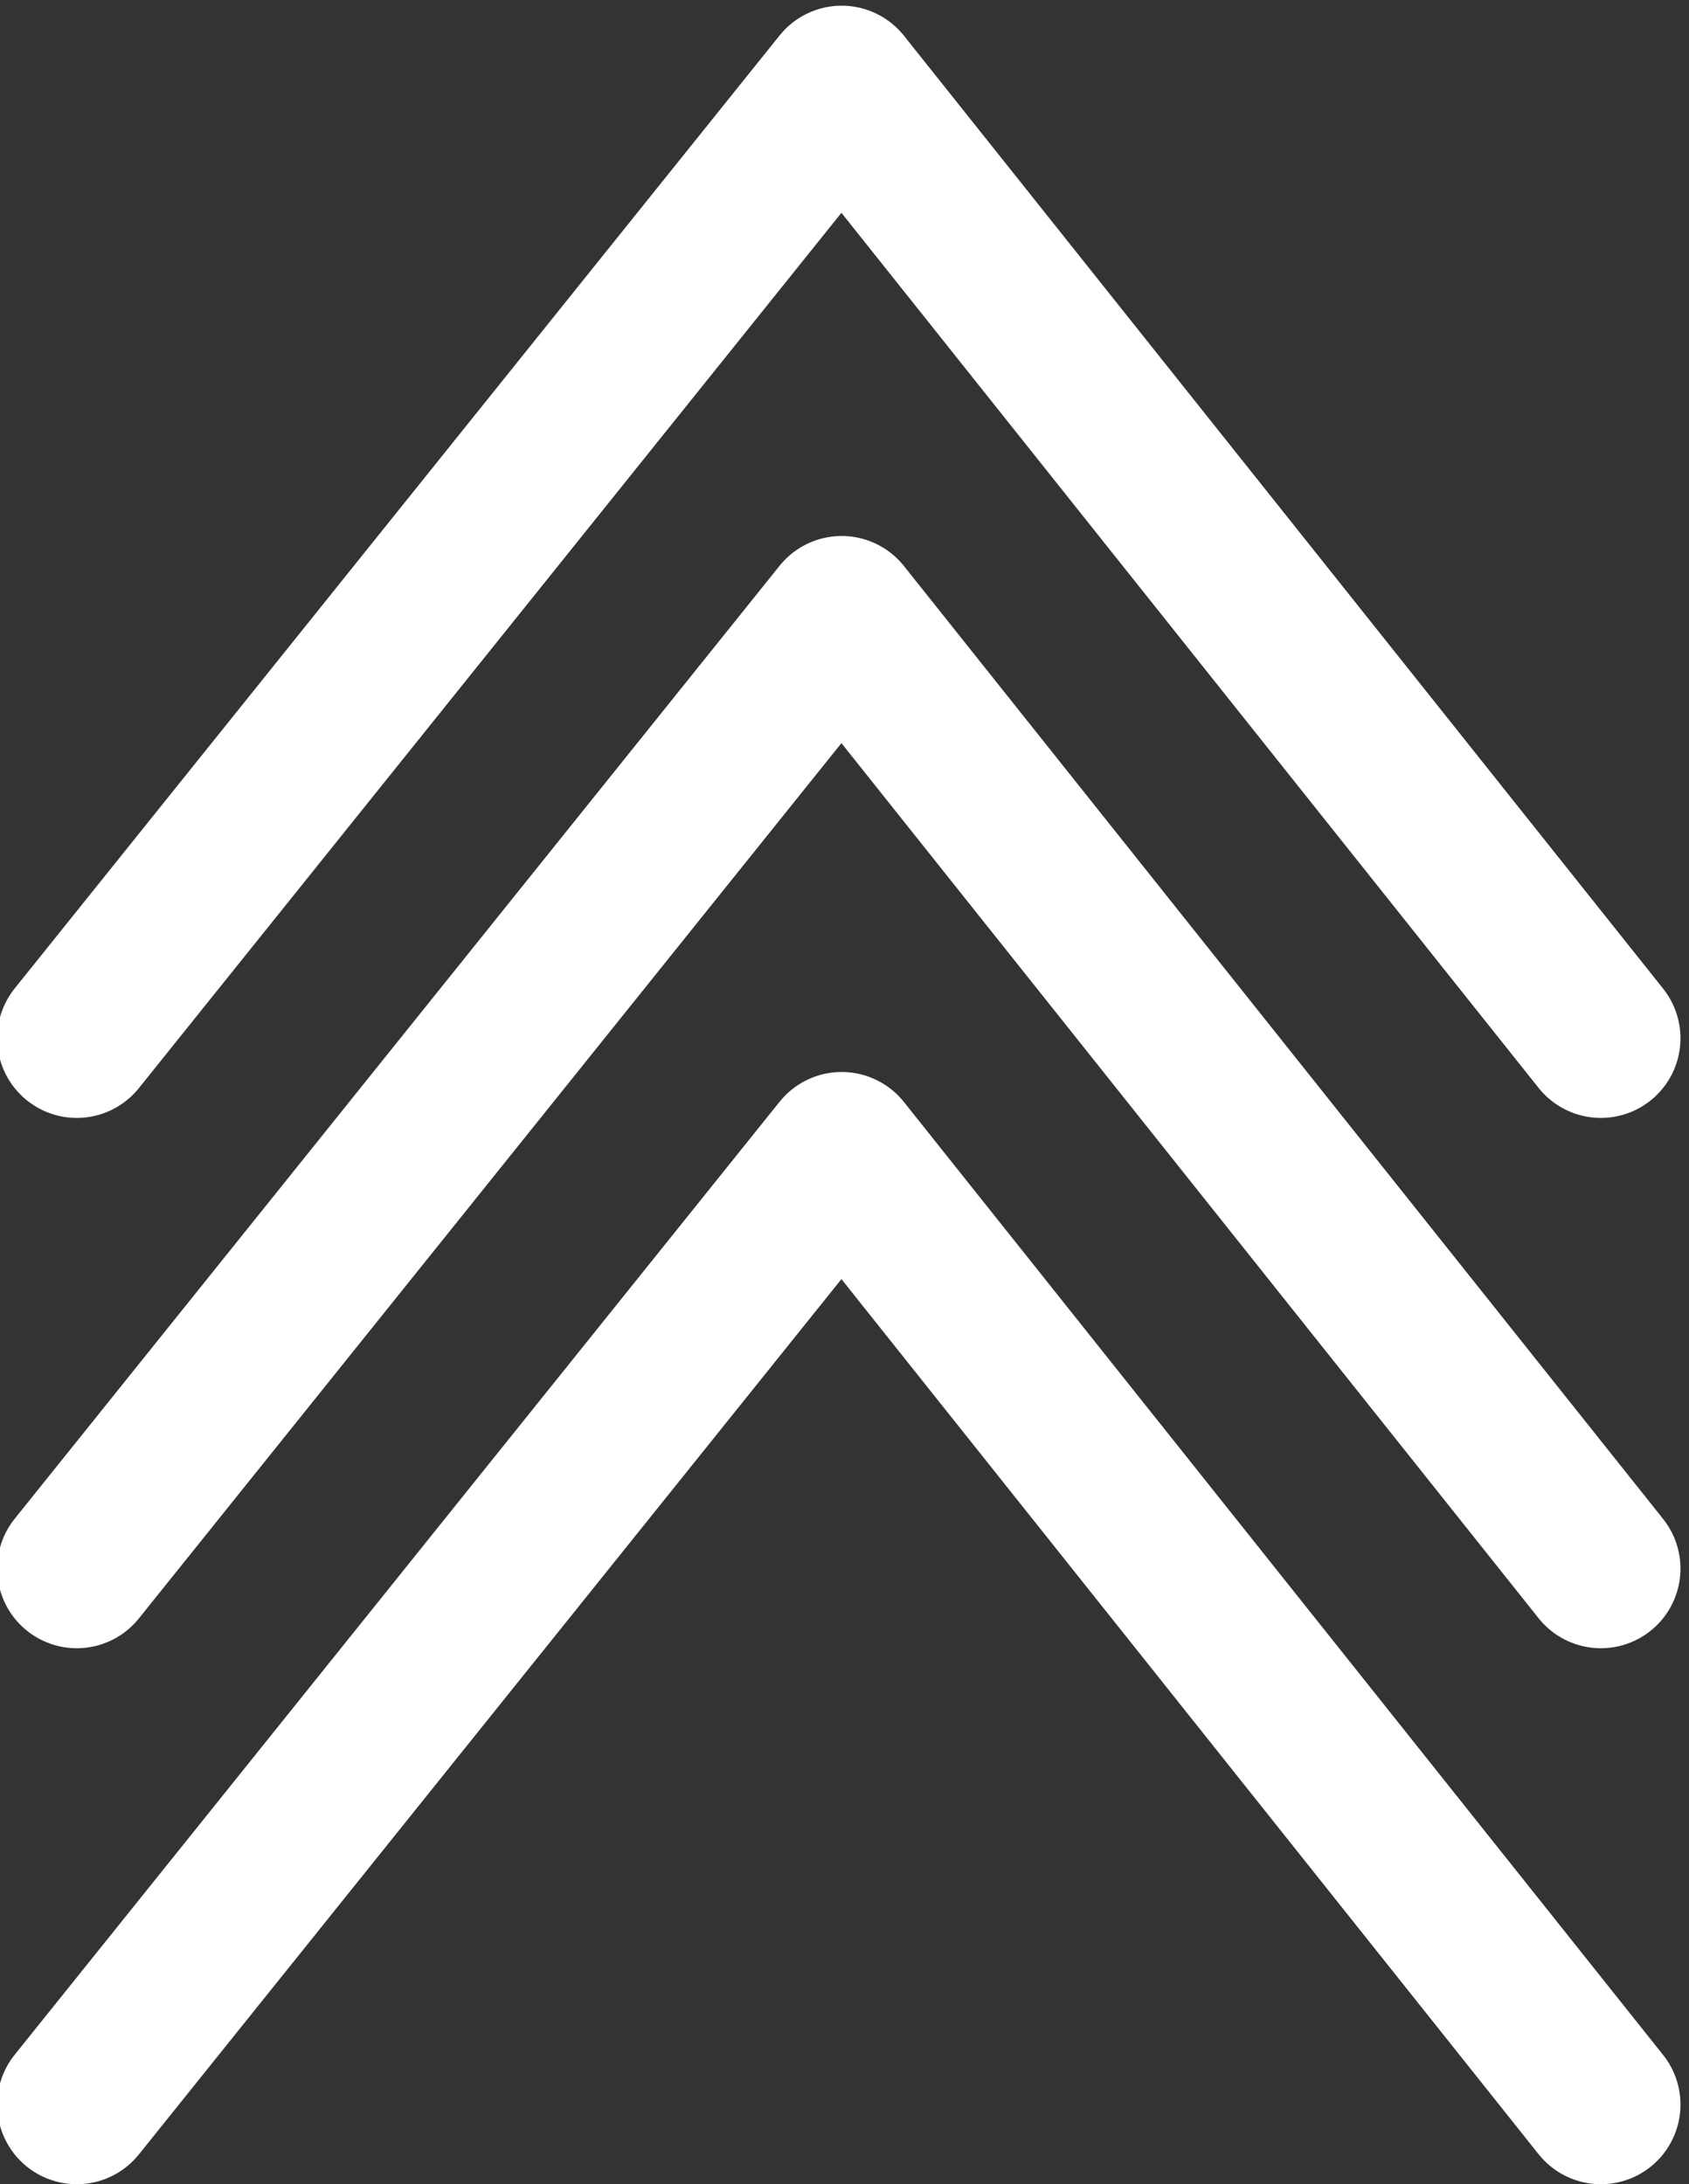 <svg xmlns="http://www.w3.org/2000/svg" xmlns:xlink="http://www.w3.org/1999/xlink" id="Layer_1" x="0px" y="0px" width="297px" height="384px" viewBox="0 0 297 384" xml:space="preserve"><rect x="0" y="0" width="297" height="384" fill="#333333" stroke="none"/><g>			<polyline fill="none" stroke="#FFFFFF" stroke-width="28" stroke-linecap="round" stroke-linejoin="round" stroke-miterlimit="10" points="  13.5,182.537 148,15 281.5,182.537  "></polyline>			<polyline fill="none" stroke="#FFFFFF" stroke-width="28" stroke-linecap="round" stroke-linejoin="round" stroke-miterlimit="10" points="  13.5,370 148,202.463 281.5,370  "></polyline>			<polyline fill="none" stroke="#FFFFFF" stroke-width="28" stroke-linecap="round" stroke-linejoin="round" stroke-miterlimit="10" points="  13.5,275.77 148,108.231 281.5,275.77  "></polyline></g></svg>